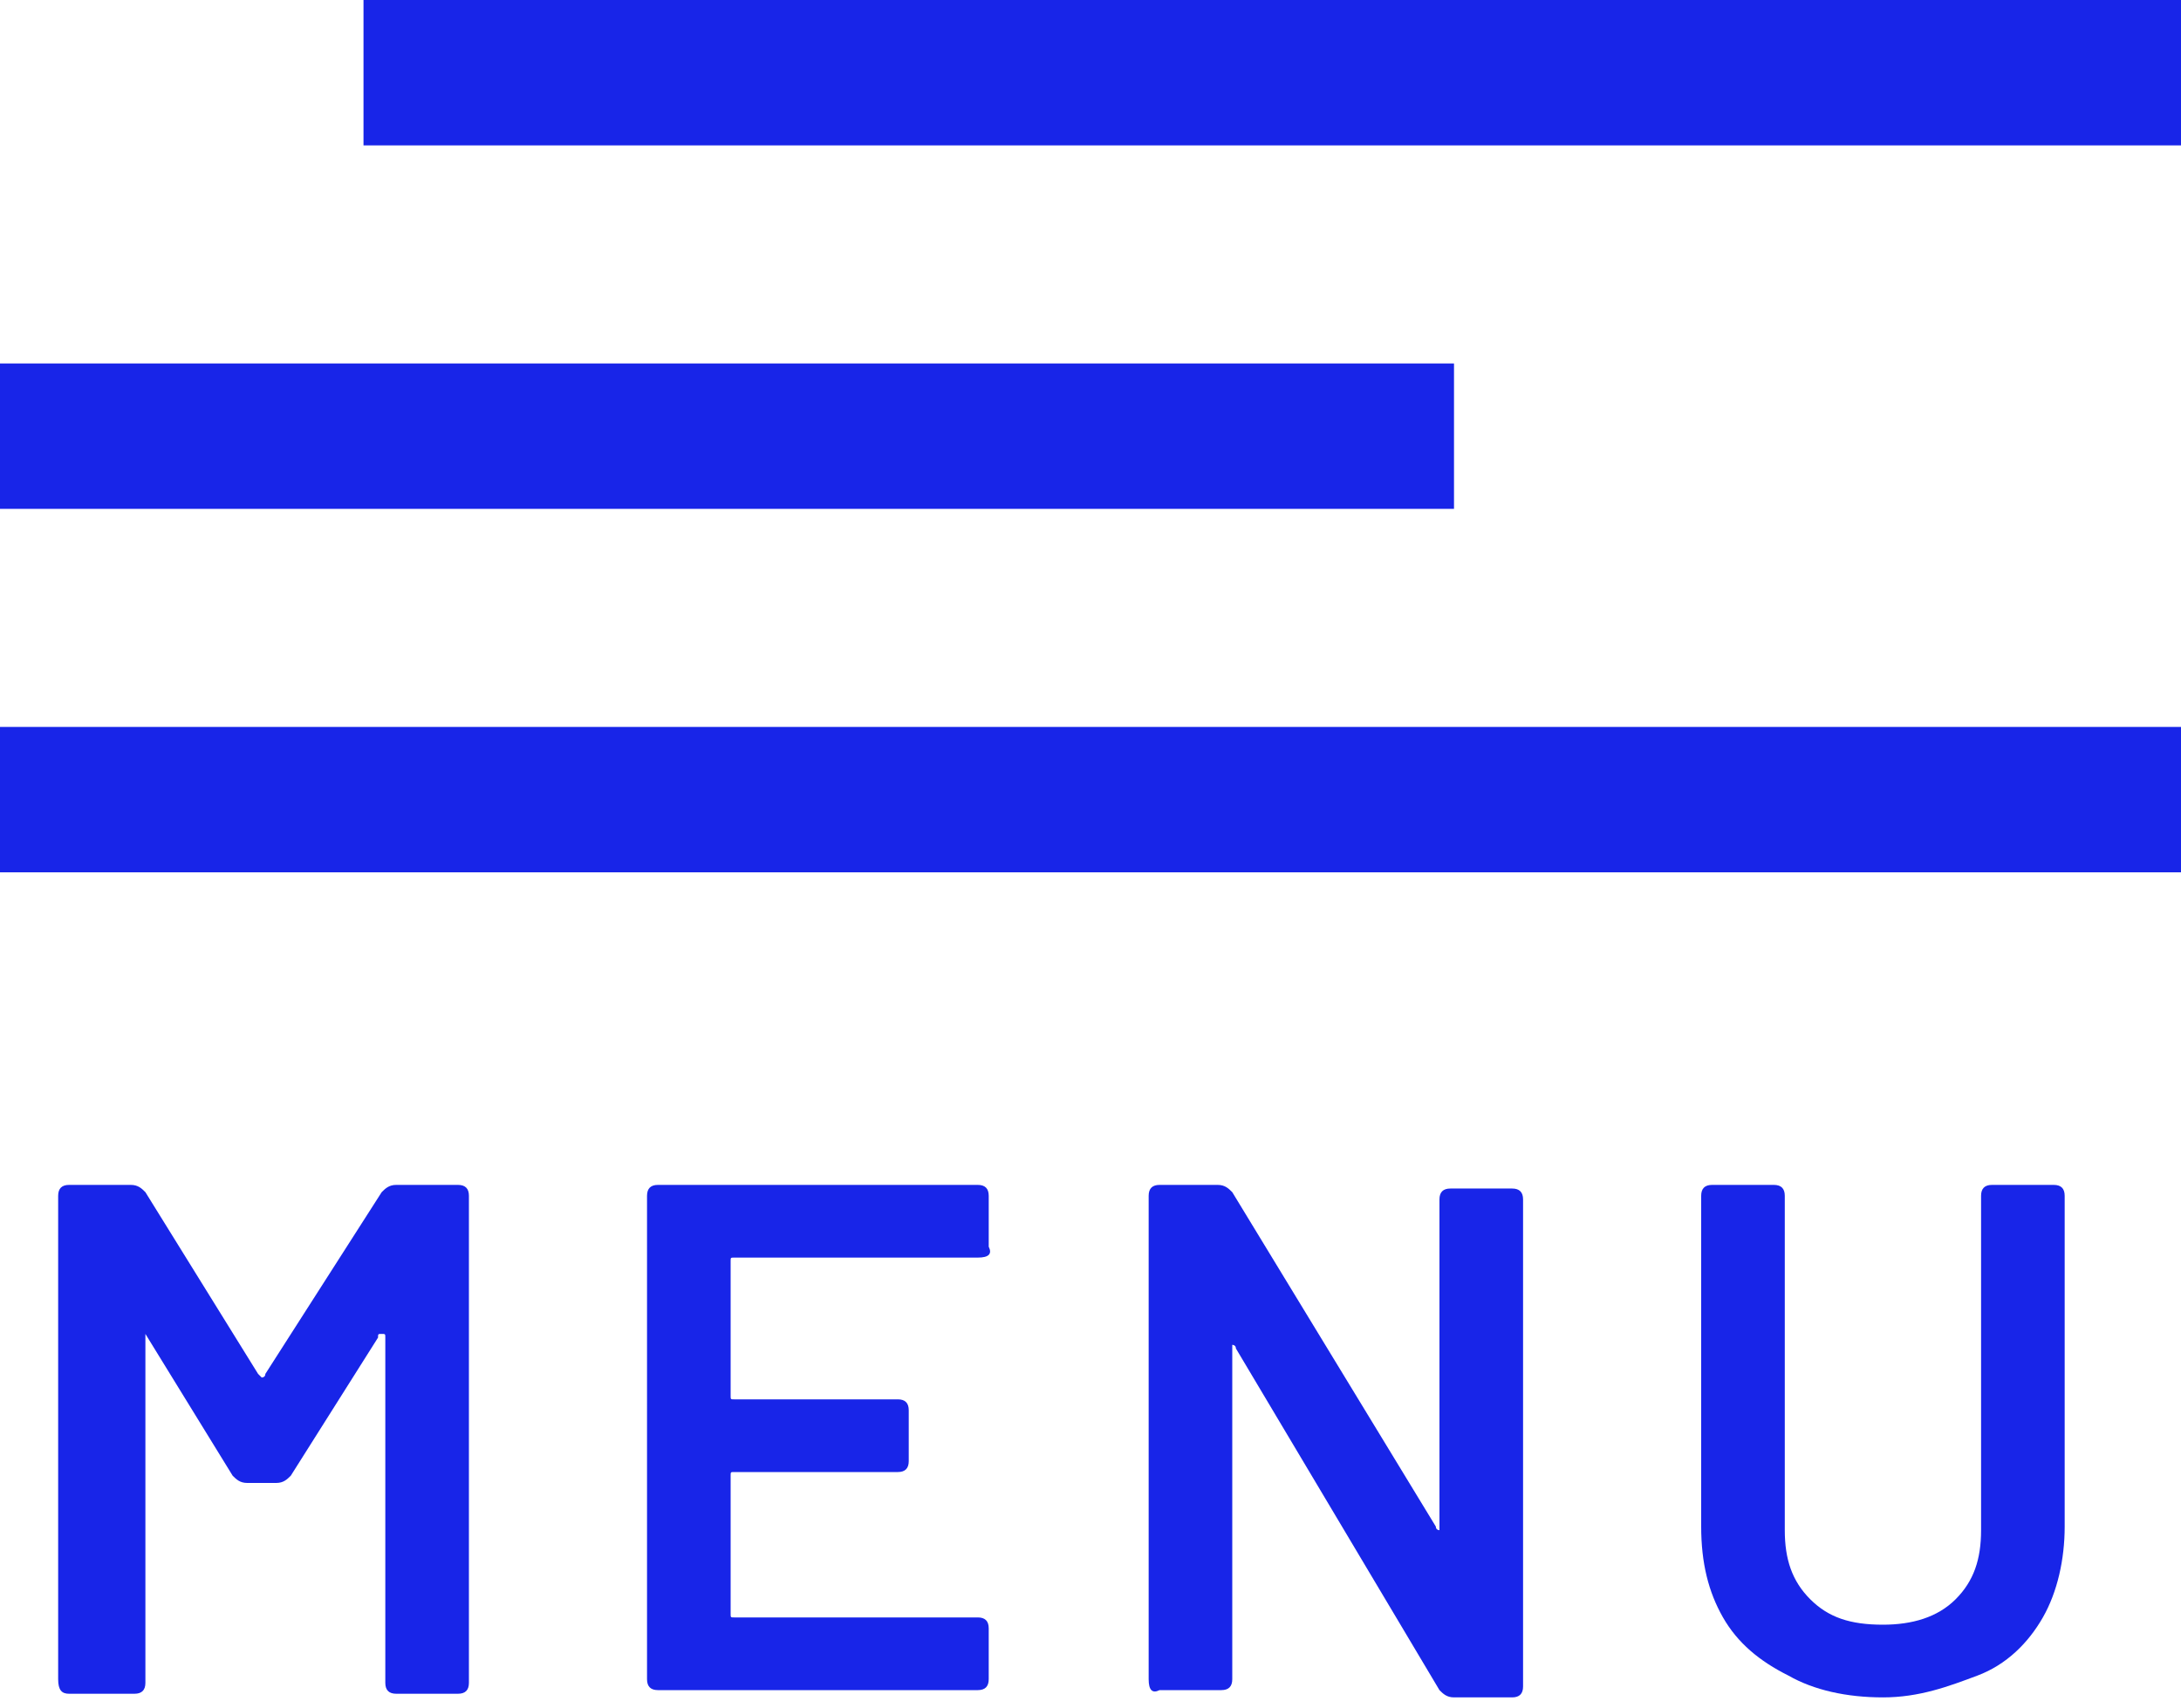 <?xml version="1.0" encoding="utf-8"?>
<!-- Generator: Adobe Illustrator 23.0.1, SVG Export Plug-In . SVG Version: 6.00 Build 0)  -->
<svg version="1.1" id="レイヤー_1" xmlns="http://www.w3.org/2000/svg" xmlns:xlink="http://www.w3.org/1999/xlink" x="0px"
	 y="0px" viewBox="0 0 60 47" style="enable-background:new 0 0 60 47;" xml:space="preserve">
<style type="text/css">
	.st0{fill:#1825E8;}
	.st1{fill:none;stroke:#FFFFFF;stroke-width:2;stroke-miterlimit:10;}
	.st2{fill:none;stroke:#1825E8;stroke-width:2;stroke-miterlimit:10;}
	.st3{fill:#FFFFFF;}
</style>
<rect x="10" y="0" class="st0" width="50" height="4"/>
<rect y="10" class="st0" width="40" height="4"/>
<rect y="20" class="st0" width="60" height="4"/>
<g>
	<path class="st0" d="M1.6,46.2V32.9c0-0.2,0.1-0.3,0.3-0.3h1.7c0.2,0,0.3,0.1,0.4,0.2l3.1,5c0,0,0.1,0.1,0.1,0.1s0.1,0,0.1-0.1
		l3.2-5c0.1-0.1,0.2-0.2,0.4-0.2h1.7c0.2,0,0.3,0.1,0.3,0.3v13.4c0,0.2-0.1,0.3-0.3,0.3h-1.7c-0.2,0-0.3-0.1-0.3-0.3v-9.5
		c0-0.1,0-0.1-0.1-0.1s-0.1,0-0.1,0.1L8,40.6c-0.1,0.1-0.2,0.2-0.4,0.2H6.8c-0.2,0-0.3-0.1-0.4-0.2l-2.4-3.9C4,36.7,4,36.7,4,36.7
		s0,0,0,0.1v9.5c0,0.2-0.1,0.3-0.3,0.3H1.9C1.7,46.6,1.6,46.5,1.6,46.2z"/>
	<path class="st0" d="M26.9,34.6h-6.7c-0.1,0-0.1,0-0.1,0.1v3.7c0,0.1,0,0.1,0.1,0.1h4.5c0.2,0,0.3,0.1,0.3,0.3v1.4
		c0,0.2-0.1,0.3-0.3,0.3h-4.5c-0.1,0-0.1,0-0.1,0.1v3.8c0,0.1,0,0.1,0.1,0.1h6.7c0.2,0,0.3,0.1,0.3,0.3v1.4c0,0.2-0.1,0.3-0.3,0.3
		h-8.8c-0.2,0-0.3-0.1-0.3-0.3V32.9c0-0.2,0.1-0.3,0.3-0.3h8.8c0.2,0,0.3,0.1,0.3,0.3v1.4C27.3,34.5,27.2,34.6,26.9,34.6z"/>
	<path class="st0" d="M31.6,46.2V32.9c0-0.2,0.1-0.3,0.3-0.3h1.6c0.2,0,0.3,0.1,0.4,0.2l5.6,9.2c0,0.1,0.1,0.1,0.1,0.1
		c0,0,0,0,0-0.1v-9c0-0.2,0.1-0.3,0.3-0.3h1.7c0.2,0,0.3,0.1,0.3,0.3v13.4c0,0.2-0.1,0.3-0.3,0.3H40c-0.2,0-0.3-0.1-0.4-0.2L34,37.1
		c0-0.1-0.1-0.1-0.1-0.1c0,0,0,0,0,0.1l0,9.1c0,0.2-0.1,0.3-0.3,0.3h-1.7C31.7,46.6,31.6,46.5,31.6,46.2z"/>
	<path class="st0" d="M49.2,46.1c-0.8-0.4-1.4-0.9-1.8-1.6S46.8,43,46.8,42v-9.1c0-0.2,0.1-0.3,0.3-0.3h1.7c0.2,0,0.3,0.1,0.3,0.3
		v9.2c0,0.8,0.2,1.4,0.7,1.9c0.5,0.5,1.1,0.7,2,0.7c0.8,0,1.5-0.2,2-0.7c0.5-0.5,0.7-1.1,0.7-1.9v-9.2c0-0.2,0.1-0.3,0.3-0.3h1.7
		c0.2,0,0.3,0.1,0.3,0.3V42c0,0.9-0.2,1.8-0.6,2.5s-1,1.3-1.8,1.6s-1.6,0.6-2.6,0.6C50.8,46.7,49.9,46.5,49.2,46.1z"/>
</g>
</svg>
